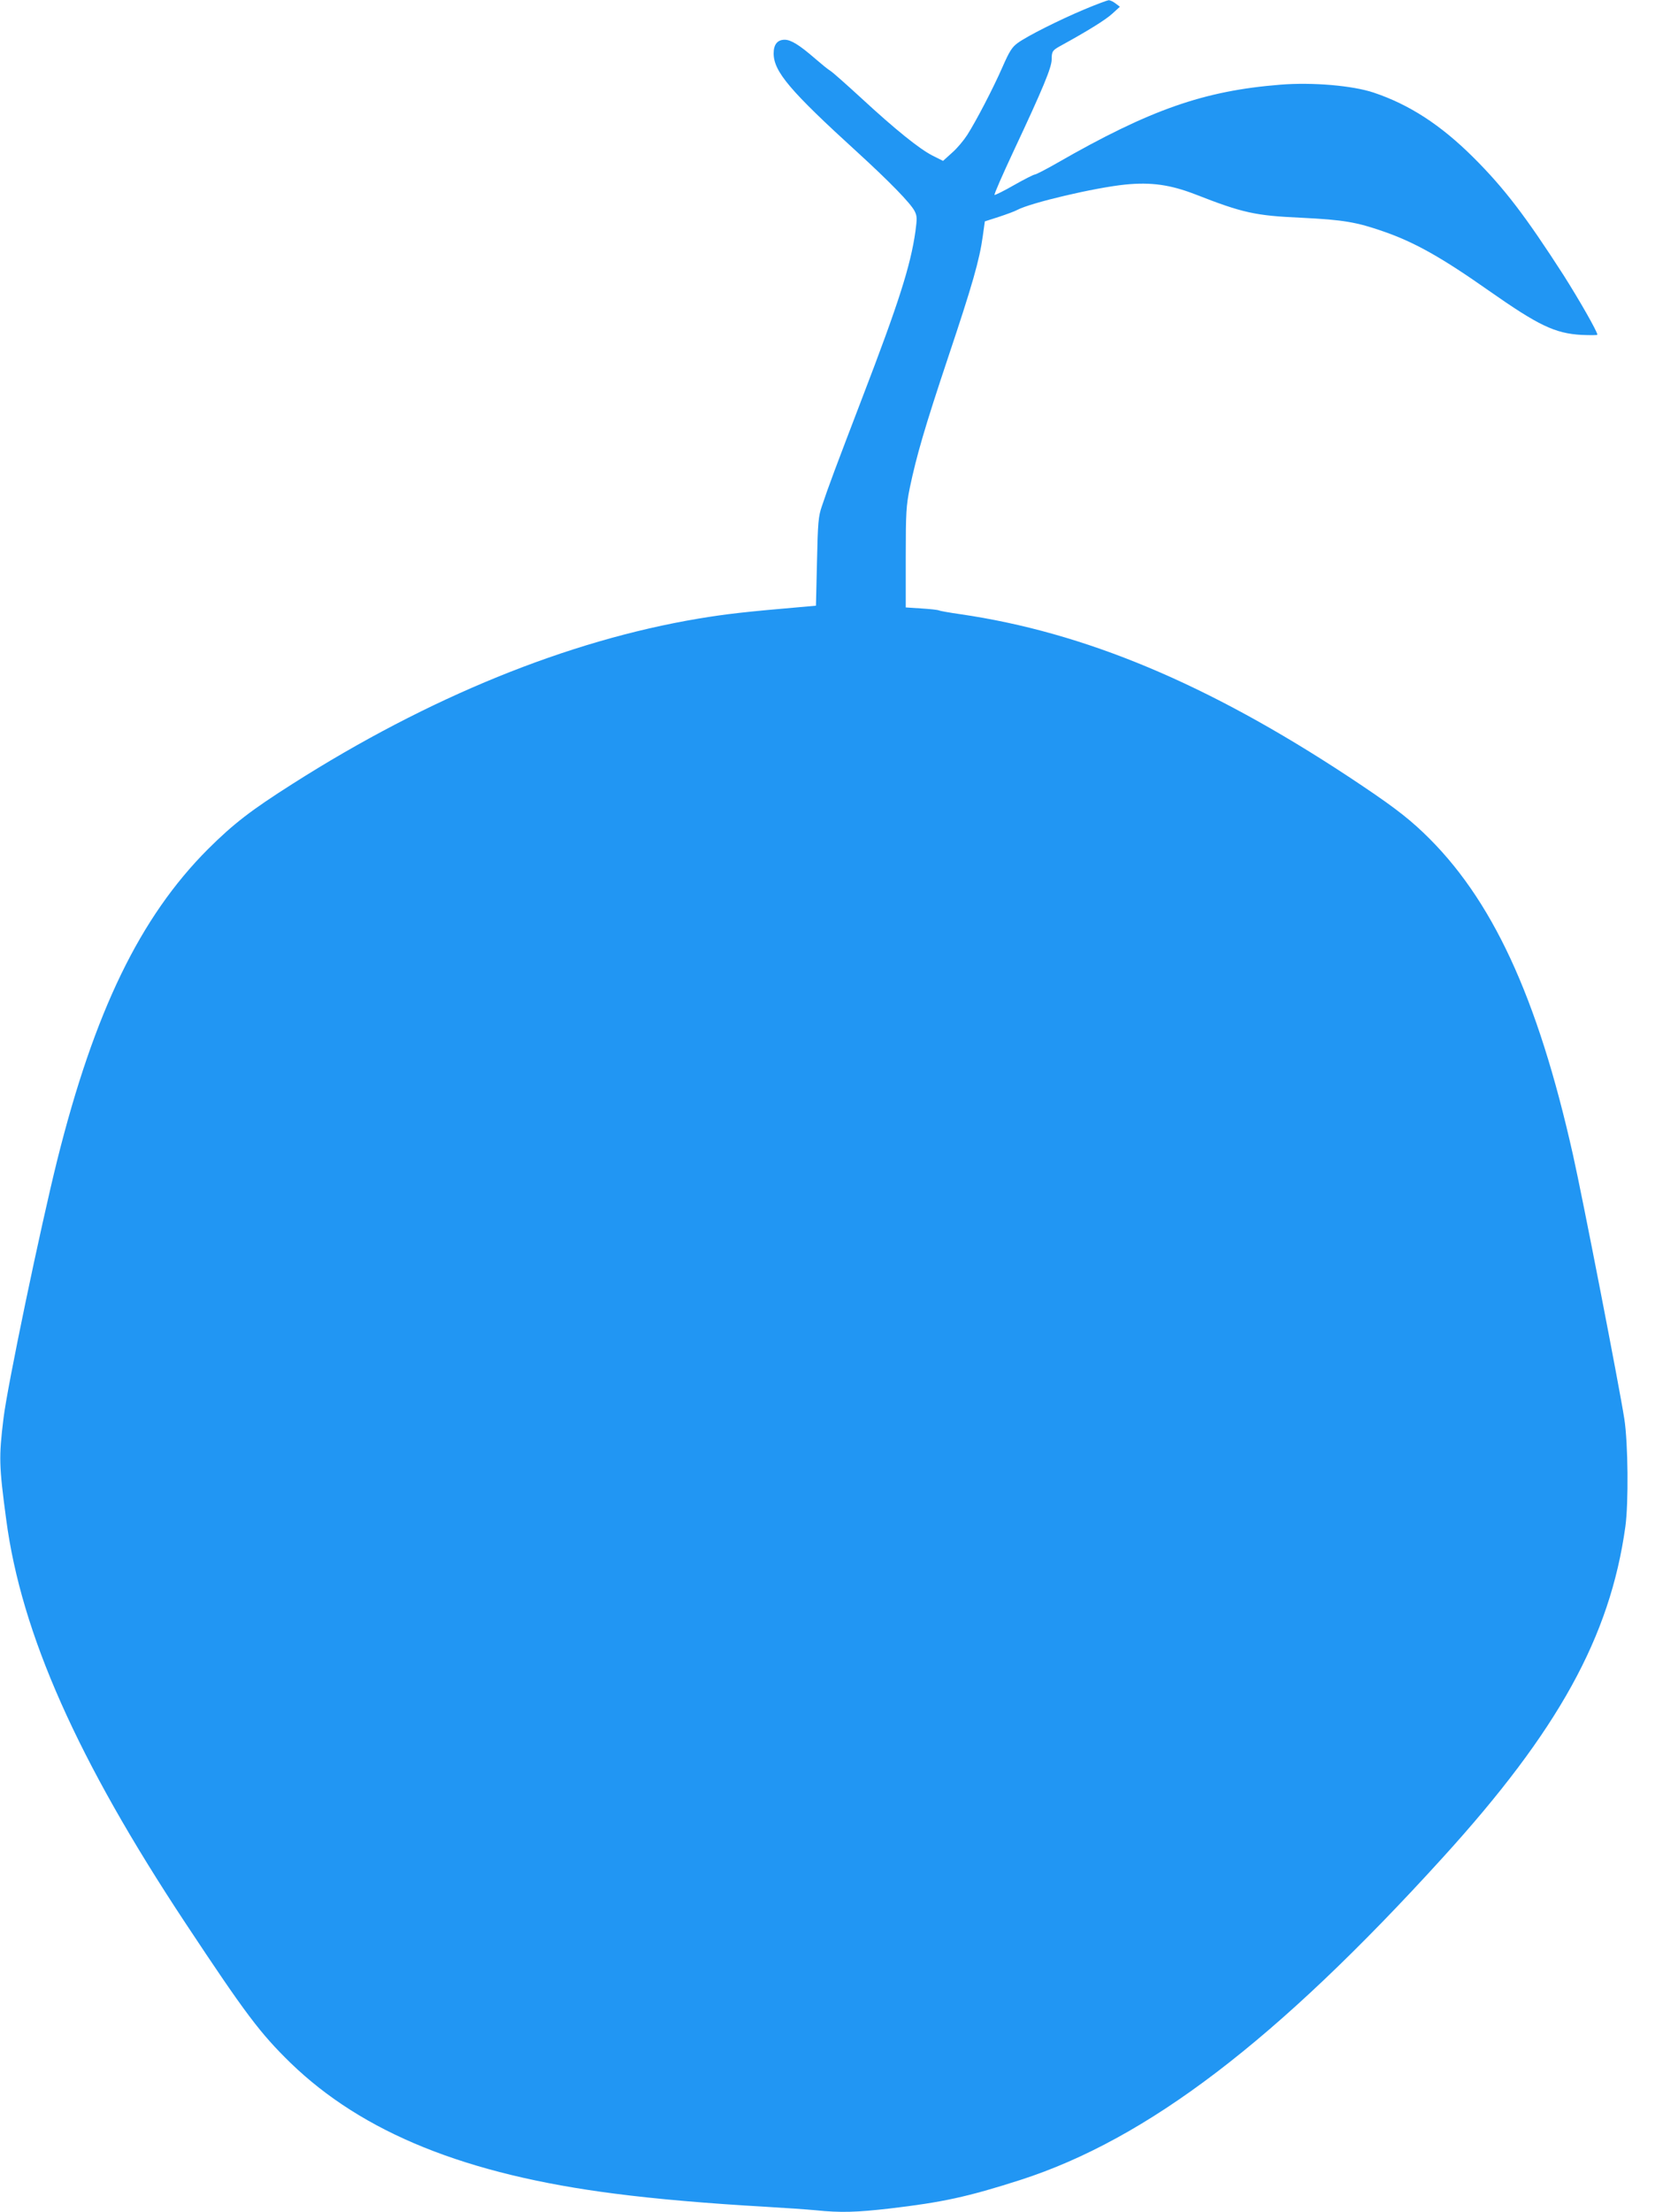 <?xml version="1.0" standalone="no"?>
<!DOCTYPE svg PUBLIC "-//W3C//DTD SVG 20010904//EN"
 "http://www.w3.org/TR/2001/REC-SVG-20010904/DTD/svg10.dtd">
<svg version="1.0" xmlns="http://www.w3.org/2000/svg"
 width="963pt" height="1280pt" viewBox="0 0 963 1280"
 preserveAspectRatio="xMidYMid meet">
<g transform="translate(0,1280) scale(0.1,-0.1)"
fill="#2196f3" stroke="none">
<path d="M6280 12746 c-145 -61 -331 -154 -387 -195 -32 -23 -48 -48 -87 -137
-56 -128 -154 -315 -205 -395 -20 -31 -59 -78 -88 -103 l-52 -47 -60 30 c-77
39 -217 152 -411 331 -85 78 -166 150 -180 159 -14 8 -54 41 -90 72 -91 79
-140 109 -176 109 -42 0 -64 -27 -64 -79 0 -105 95 -217 485 -572 186 -170
307 -294 331 -340 15 -29 15 -43 5 -118 -28 -198 -96 -412 -309 -966 -150
-392 -193 -505 -233 -625 -20 -58 -23 -92 -28 -320 l-6 -255 -90 -8 c-315 -27
-430 -40 -592 -67 -756 -127 -1560 -454 -2349 -956 -241 -153 -341 -230 -490
-378 -393 -394 -657 -937 -873 -1801 -97 -390 -289 -1308 -311 -1495 -27 -222
-26 -270 16 -583 87 -660 413 -1392 1039 -2337 347 -524 431 -635 606 -806
419 -406 1017 -648 1879 -758 239 -31 541 -57 875 -76 105 -6 234 -15 288 -20
145 -15 236 -12 429 10 306 36 450 67 756 165 736 237 1483 806 2446 1865 670
736 969 1278 1058 1915 19 136 16 485 -6 625 -28 181 -242 1282 -297 1526
-206 920 -471 1489 -867 1866 -101 96 -196 167 -432 323 -818 539 -1528 836
-2250 941 -63 9 -119 19 -124 22 -6 3 -51 8 -100 11 l-91 6 0 290 c0 263 3
300 23 400 39 187 88 355 223 759 139 415 181 561 200 699 l12 86 81 26 c45
15 92 32 106 40 79 42 449 129 626 147 150 15 261 -1 404 -56 276 -108 348
-124 615 -136 245 -12 321 -25 481 -81 177 -62 331 -148 607 -342 287 -201
381 -246 535 -255 50 -2 92 -2 92 1 0 18 -104 200 -196 345 -219 340 -343 503
-523 682 -188 187 -370 305 -576 374 -122 41 -356 61 -540 46 -443 -35 -755
-144 -1295 -454 -63 -36 -121 -66 -128 -66 -6 0 -60 -27 -118 -60 -59 -34
-110 -59 -115 -58 -4 2 46 116 111 255 170 362 220 483 220 529 0 47 5 53 50
78 155 85 262 151 300 186 l45 41 -25 19 c-14 11 -32 19 -40 19 -8 -1 -71 -24
-140 -53z"/>
</g>
</svg>
